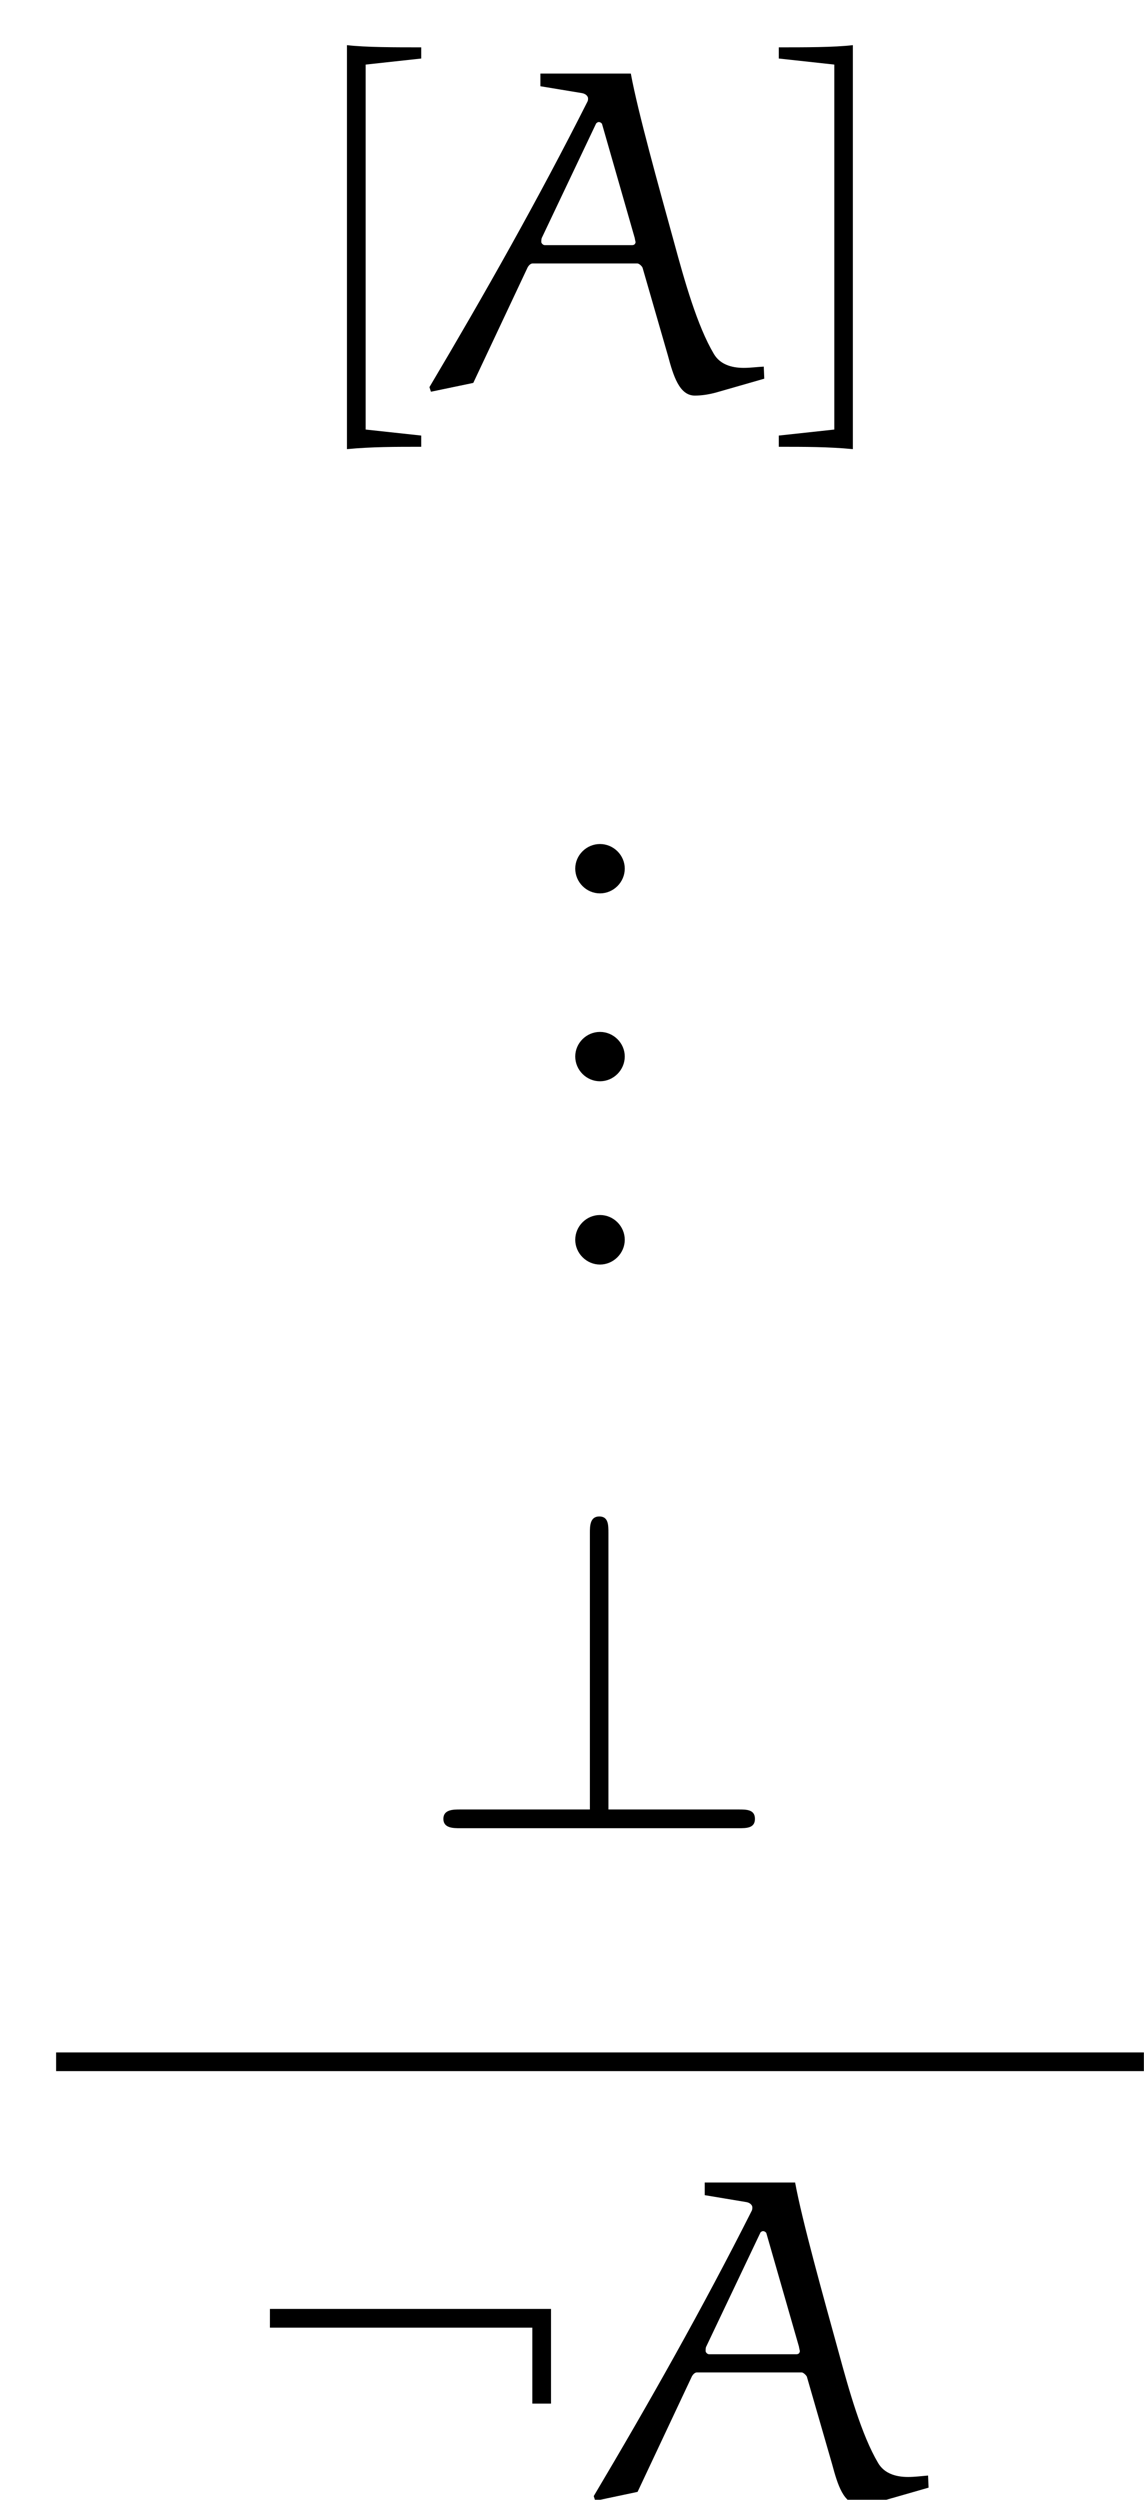 <?xml version="1.0" encoding="UTF-8"?>
<svg xmlns="http://www.w3.org/2000/svg" xmlns:xlink="http://www.w3.org/1999/xlink" width="24.37pt" height="53.22pt" viewBox="0 0 24.37 53.22" version="1.1">
<defs>
<clipPath id="clip1">
  <path d="M 0 43 L 24.371 43 L 24.371 45 L 0 45 Z M 0 43 "/>
</clipPath>
<clipPath id="clip2">
  <path d="M 12 46 L 20 46 L 20 53.219 L 12 53.219 Z M 12 46 "/>
</clipPath>
</defs>
<g id="surface1">
<path style=" stroke:none;fill-rule:nonzero;fill:rgb(0%,0%,0%);fill-opacity:1;" d="M 8.973 1.246 L 8.973 1.008 C 8.434 1.008 7.781 1.008 7.391 0.961 L 7.391 9.562 C 7.91 9.512 8.434 9.512 8.973 9.512 L 8.973 9.273 L 7.789 9.145 L 7.789 1.375 L 8.973 1.246 "/>
<path style=" stroke:none;fill-rule:nonzero;fill:rgb(0%,0%,0%);fill-opacity:1;" d="M 14.227 7.566 C 14.344 8.004 14.473 8.422 14.801 8.422 C 14.949 8.422 15.098 8.398 15.246 8.359 L 16.281 8.062 L 16.27 7.805 C 16.133 7.812 15.984 7.832 15.844 7.832 C 15.574 7.832 15.336 7.754 15.207 7.535 C 14.852 6.938 14.582 5.977 14.363 5.172 C 14.035 3.98 13.59 2.391 13.438 1.566 L 11.512 1.566 L 11.512 1.836 L 12.406 1.984 C 12.496 2.004 12.527 2.062 12.527 2.094 C 12.527 2.121 12.527 2.133 12.516 2.16 C 11.473 4.227 10.328 6.254 9.148 8.242 L 9.18 8.34 L 10.082 8.152 L 11.242 5.688 C 11.266 5.648 11.305 5.609 11.344 5.609 L 13.578 5.609 C 13.609 5.609 13.668 5.656 13.688 5.699 Z M 12.695 2.637 C 12.695 2.629 12.727 2.598 12.754 2.598 C 12.785 2.598 12.812 2.617 12.824 2.637 L 13.52 5.062 C 13.52 5.07 13.539 5.152 13.539 5.152 C 13.539 5.18 13.52 5.219 13.469 5.219 L 11.602 5.219 C 11.57 5.219 11.531 5.18 11.531 5.152 C 11.531 5.141 11.531 5.082 11.543 5.062 L 12.695 2.637 "/>
<path style=" stroke:none;fill-rule:nonzero;fill:rgb(0%,0%,0%);fill-opacity:1;" d="M 17.773 1.375 L 17.773 9.145 L 16.59 9.273 L 16.59 9.512 C 17.125 9.512 17.652 9.512 18.168 9.562 L 18.168 0.961 C 17.781 1.008 17.125 1.008 16.59 1.008 L 16.59 1.246 L 17.773 1.375 "/>
<path style=" stroke:none;fill-rule:nonzero;fill:rgb(0%,0%,0%);fill-opacity:1;" d="M 13.309 18.492 C 13.309 18.207 13.07 17.969 12.781 17.969 C 12.492 17.969 12.254 18.207 12.254 18.492 C 12.254 18.781 12.492 19.02 12.781 19.02 C 13.07 19.02 13.309 18.781 13.309 18.492 "/>
<path style=" stroke:none;fill-rule:nonzero;fill:rgb(0%,0%,0%);fill-opacity:1;" d="M 13.309 22.492 C 13.309 22.207 13.07 21.969 12.781 21.969 C 12.492 21.969 12.254 22.207 12.254 22.492 C 12.254 22.781 12.492 23.02 12.781 23.02 C 13.07 23.02 13.309 22.781 13.309 22.492 "/>
<path style=" stroke:none;fill-rule:nonzero;fill:rgb(0%,0%,0%);fill-opacity:1;" d="M 13.309 26.395 C 13.309 26.105 13.07 25.867 12.781 25.867 C 12.492 25.867 12.254 26.105 12.254 26.395 C 12.254 26.68 12.492 26.922 12.781 26.922 C 13.07 26.922 13.309 26.68 13.309 26.395 "/>
<path style=" stroke:none;fill-rule:nonzero;fill:rgb(0%,0%,0%);fill-opacity:1;" d="M 12.961 32.641 C 12.961 32.465 12.961 32.285 12.766 32.285 C 12.566 32.285 12.566 32.492 12.566 32.641 L 12.566 38.523 L 9.805 38.523 C 9.656 38.523 9.445 38.523 9.445 38.723 C 9.445 38.922 9.656 38.922 9.805 38.922 L 15.734 38.922 C 15.902 38.922 16.082 38.922 16.082 38.723 C 16.082 38.523 15.902 38.523 15.734 38.523 L 12.961 38.523 L 12.961 32.641 "/>
<g clip-path="url(#clip1)" clip-rule="nonzero">
<path style="fill:none;stroke-width:3.98;stroke-linecap:butt;stroke-linejoin:miter;stroke:rgb(0%,0%,0%);stroke-opacity:1;stroke-miterlimit:10;" d="M 11.953 93.255 L 243.672 93.255 " transform="matrix(0.1,0,0,-0.1,0,53.22)"/>
</g>
<path style=" stroke:none;fill-rule:nonzero;fill:rgb(0%,0%,0%);fill-opacity:1;" d="M 11.738 49.156 L 5.75 49.156 L 5.75 49.555 L 11.34 49.555 L 11.34 51.172 L 11.738 51.172 L 11.738 49.156 "/>
<g clip-path="url(#clip2)" clip-rule="nonzero">
<path style=" stroke:none;fill-rule:nonzero;fill:rgb(0%,0%,0%);fill-opacity:1;" d="M 17.727 52.465 C 17.844 52.902 17.973 53.32 18.301 53.32 C 18.449 53.32 18.598 53.301 18.746 53.258 L 19.781 52.961 L 19.77 52.703 C 19.633 52.715 19.484 52.734 19.344 52.734 C 19.074 52.734 18.836 52.656 18.707 52.438 C 18.352 51.84 18.082 50.875 17.863 50.07 C 17.535 48.879 17.09 47.289 16.938 46.465 L 15.012 46.465 L 15.012 46.734 L 15.906 46.883 C 15.996 46.902 16.027 46.961 16.027 46.992 C 16.027 47.023 16.027 47.031 16.016 47.062 C 14.973 49.129 13.828 51.156 12.648 53.141 L 12.68 53.242 L 13.582 53.051 L 14.742 50.586 C 14.766 50.547 14.805 50.508 14.844 50.508 L 17.078 50.508 C 17.109 50.508 17.168 50.559 17.188 50.598 Z M 16.195 47.539 C 16.195 47.527 16.227 47.5 16.254 47.5 C 16.285 47.5 16.312 47.52 16.324 47.539 L 17.02 49.961 C 17.02 49.973 17.039 50.051 17.039 50.051 C 17.039 50.082 17.02 50.121 16.969 50.121 L 15.102 50.121 C 15.07 50.121 15.031 50.082 15.031 50.051 C 15.031 50.043 15.031 49.98 15.043 49.961 L 16.195 47.539 "/>
</g>
</g>
</svg>
